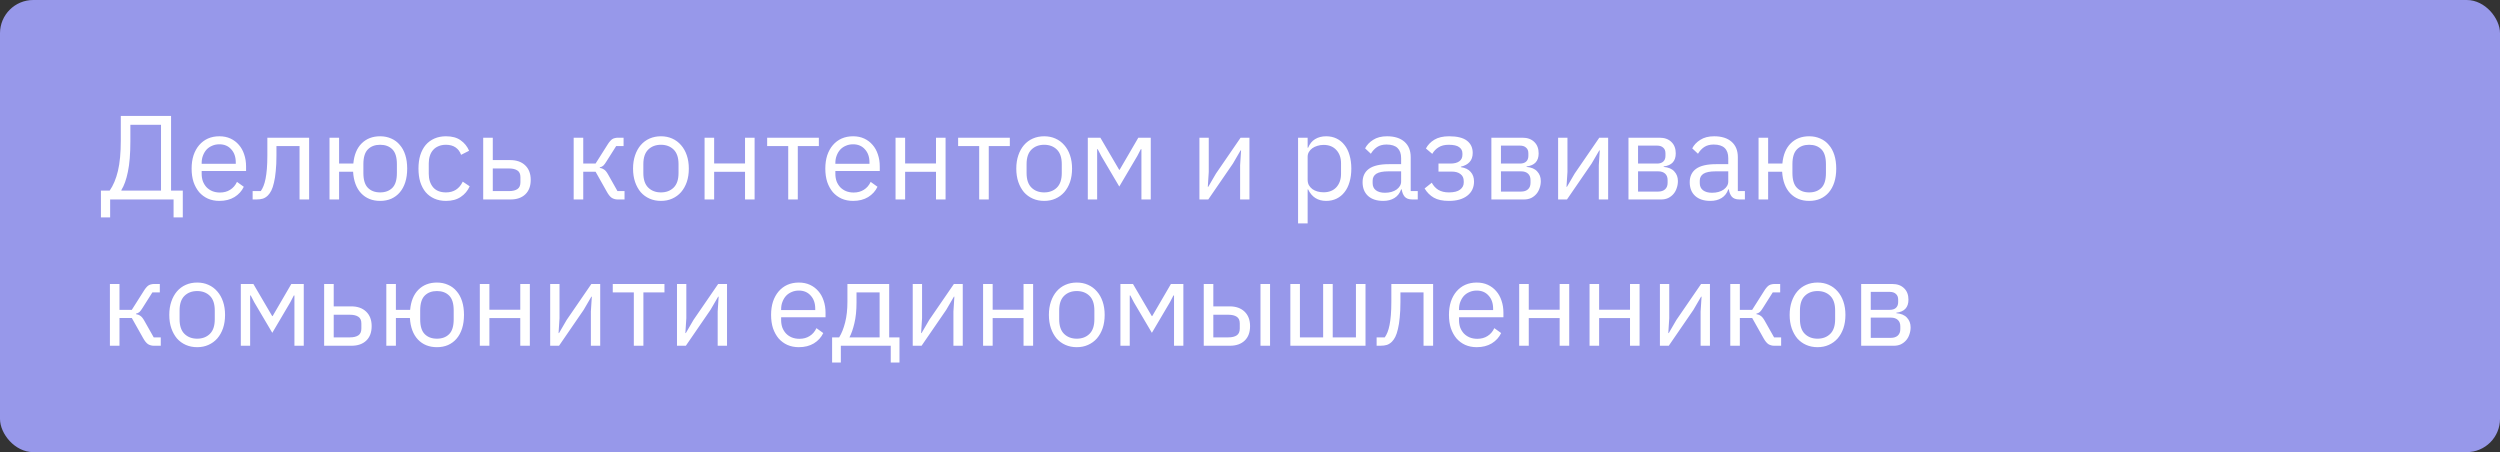 <?xml version="1.0" encoding="UTF-8"?> <svg xmlns="http://www.w3.org/2000/svg" width="376" height="68" viewBox="0 0 376 68" fill="none"><rect x="0" y="0" width="376" height="68" fill="#333333" stroke="none"/> <rect width="376" height="68" rx="5" fill="#9798EA"></rect> <path d="M15.18 28.668H16.494C17.034 27.9 17.448 26.916 17.736 25.716C18.024 24.516 18.168 22.986 18.168 21.126V17.436H25.728V28.668H27.492V32.7H26.106V30H16.566V32.7H15.18V28.668ZM24.216 28.668V18.768H19.608V21.234C19.608 23.142 19.482 24.684 19.23 25.86C18.99 27.024 18.666 27.93 18.258 28.578V28.668H24.216ZM32.995 30.216C32.359 30.216 31.783 30.102 31.267 29.874C30.763 29.646 30.325 29.322 29.953 28.902C29.593 28.47 29.311 27.96 29.107 27.372C28.915 26.772 28.819 26.1 28.819 25.356C28.819 24.624 28.915 23.958 29.107 23.358C29.311 22.758 29.593 22.248 29.953 21.828C30.325 21.396 30.763 21.066 31.267 20.838C31.783 20.61 32.359 20.496 32.995 20.496C33.619 20.496 34.177 20.61 34.669 20.838C35.161 21.066 35.581 21.384 35.929 21.792C36.277 22.188 36.541 22.662 36.721 23.214C36.913 23.766 37.009 24.372 37.009 25.032V25.716H30.331V26.148C30.331 26.544 30.391 26.916 30.511 27.264C30.643 27.6 30.823 27.894 31.051 28.146C31.291 28.398 31.579 28.596 31.915 28.74C32.263 28.884 32.653 28.956 33.085 28.956C33.673 28.956 34.183 28.818 34.615 28.542C35.059 28.266 35.401 27.87 35.641 27.354L36.667 28.092C36.367 28.728 35.899 29.244 35.263 29.64C34.627 30.024 33.871 30.216 32.995 30.216ZM32.995 21.702C32.599 21.702 32.239 21.774 31.915 21.918C31.591 22.05 31.309 22.242 31.069 22.494C30.841 22.746 30.661 23.046 30.529 23.394C30.397 23.73 30.331 24.102 30.331 24.51V24.636H35.461V24.438C35.461 23.61 35.233 22.95 34.777 22.458C34.333 21.954 33.739 21.702 32.995 21.702ZM37.996 28.74H39.22C39.376 28.524 39.514 28.266 39.634 27.966C39.754 27.666 39.856 27.306 39.94 26.886C40.024 26.466 40.09 25.968 40.138 25.392C40.186 24.816 40.21 24.138 40.21 23.358V20.712H46.492V30H45.052V21.972H41.578V23.394C41.578 24.294 41.542 25.08 41.47 25.752C41.41 26.424 41.32 27 41.2 27.48C41.092 27.96 40.96 28.356 40.804 28.668C40.648 28.968 40.48 29.208 40.3 29.388C40.072 29.616 39.82 29.778 39.544 29.874C39.268 29.958 38.938 30 38.554 30H37.996V28.74ZM57.173 30.216C55.997 30.216 55.043 29.832 54.311 29.064C53.591 28.296 53.189 27.216 53.105 25.824H50.999V30H49.559V20.712H50.999V24.6H53.141C53.261 23.292 53.675 22.284 54.383 21.576C55.103 20.856 56.033 20.496 57.173 20.496C57.785 20.496 58.343 20.61 58.847 20.838C59.351 21.054 59.777 21.372 60.125 21.792C60.485 22.2 60.761 22.704 60.953 23.304C61.145 23.904 61.241 24.588 61.241 25.356C61.241 26.124 61.145 26.808 60.953 27.408C60.761 28.008 60.485 28.518 60.125 28.938C59.777 29.346 59.351 29.664 58.847 29.892C58.343 30.108 57.785 30.216 57.173 30.216ZM57.173 28.938C57.941 28.938 58.553 28.71 59.009 28.254C59.465 27.798 59.693 27.054 59.693 26.022V24.69C59.693 23.658 59.465 22.914 59.009 22.458C58.553 22.002 57.941 21.774 57.173 21.774C56.405 21.774 55.793 22.002 55.337 22.458C54.881 22.914 54.653 23.658 54.653 24.69V26.022C54.653 27.054 54.881 27.798 55.337 28.254C55.793 28.71 56.405 28.938 57.173 28.938ZM67.078 30.216C66.43 30.216 65.848 30.102 65.332 29.874C64.816 29.646 64.378 29.322 64.018 28.902C63.67 28.482 63.4 27.972 63.208 27.372C63.028 26.772 62.938 26.1 62.938 25.356C62.938 24.612 63.028 23.94 63.208 23.34C63.4 22.74 63.67 22.23 64.018 21.81C64.378 21.39 64.816 21.066 65.332 20.838C65.848 20.61 66.43 20.496 67.078 20.496C68.002 20.496 68.74 20.7 69.292 21.108C69.856 21.504 70.276 22.026 70.552 22.674L69.346 23.286C69.178 22.806 68.902 22.434 68.518 22.17C68.134 21.906 67.654 21.774 67.078 21.774C66.646 21.774 66.268 21.846 65.944 21.99C65.62 22.122 65.35 22.314 65.134 22.566C64.918 22.806 64.756 23.1 64.648 23.448C64.54 23.784 64.486 24.156 64.486 24.564V26.148C64.486 26.964 64.702 27.636 65.134 28.164C65.578 28.68 66.226 28.938 67.078 28.938C68.242 28.938 69.082 28.398 69.598 27.318L70.642 28.02C70.342 28.692 69.892 29.226 69.292 29.622C68.704 30.018 67.966 30.216 67.078 30.216ZM72.674 20.712H74.115V24.078H76.76C77.697 24.078 78.441 24.342 78.993 24.87C79.544 25.398 79.82 26.124 79.82 27.048C79.82 27.984 79.55 28.71 79.01 29.226C78.471 29.742 77.727 30 76.778 30H72.674V20.712ZM76.562 28.74C77.103 28.74 77.522 28.638 77.823 28.434C78.123 28.23 78.272 27.888 78.272 27.408V26.652C78.272 26.172 78.123 25.836 77.823 25.644C77.522 25.44 77.103 25.338 76.562 25.338H74.115V28.74H76.562ZM86.28 20.712H87.72V24.6H89.574L91.374 21.756C91.506 21.54 91.632 21.366 91.752 21.234C91.872 21.09 91.992 20.982 92.112 20.91C92.232 20.838 92.358 20.79 92.49 20.766C92.622 20.73 92.772 20.712 92.94 20.712H93.786V21.972H92.67L91.212 24.276C91.116 24.432 91.032 24.558 90.96 24.654C90.888 24.75 90.816 24.834 90.744 24.906C90.672 24.966 90.594 25.02 90.51 25.068C90.426 25.104 90.324 25.14 90.204 25.176V25.248C90.456 25.284 90.672 25.368 90.852 25.5C91.044 25.62 91.242 25.86 91.446 26.22L92.868 28.74H93.93V30H92.886C92.574 30 92.286 29.922 92.022 29.766C91.77 29.598 91.524 29.298 91.284 28.866L89.574 25.824H87.72V30H86.28V20.712ZM99.405 30.216C98.781 30.216 98.211 30.102 97.695 29.874C97.179 29.646 96.735 29.322 96.363 28.902C96.003 28.47 95.721 27.96 95.517 27.372C95.313 26.772 95.211 26.1 95.211 25.356C95.211 24.624 95.313 23.958 95.517 23.358C95.721 22.758 96.003 22.248 96.363 21.828C96.735 21.396 97.179 21.066 97.695 20.838C98.211 20.61 98.781 20.496 99.405 20.496C100.029 20.496 100.593 20.61 101.097 20.838C101.613 21.066 102.057 21.396 102.429 21.828C102.801 22.248 103.089 22.758 103.293 23.358C103.497 23.958 103.599 24.624 103.599 25.356C103.599 26.1 103.497 26.772 103.293 27.372C103.089 27.96 102.801 28.47 102.429 28.902C102.057 29.322 101.613 29.646 101.097 29.874C100.593 30.102 100.029 30.216 99.405 30.216ZM99.405 28.938C100.185 28.938 100.821 28.698 101.313 28.218C101.805 27.738 102.051 27.006 102.051 26.022V24.69C102.051 23.706 101.805 22.974 101.313 22.494C100.821 22.014 100.185 21.774 99.405 21.774C98.625 21.774 97.989 22.014 97.497 22.494C97.005 22.974 96.759 23.706 96.759 24.69V26.022C96.759 27.006 97.005 27.738 97.497 28.218C97.989 28.698 98.625 28.938 99.405 28.938ZM105.968 20.712H107.408V24.582H112.052V20.712H113.492V30H112.052V25.842H107.408V30H105.968V20.712ZM118.548 21.972H115.38V20.712H123.156V21.972H119.988V30H118.548V21.972ZM128.303 30.216C127.667 30.216 127.091 30.102 126.575 29.874C126.071 29.646 125.633 29.322 125.261 28.902C124.901 28.47 124.619 27.96 124.415 27.372C124.223 26.772 124.127 26.1 124.127 25.356C124.127 24.624 124.223 23.958 124.415 23.358C124.619 22.758 124.901 22.248 125.261 21.828C125.633 21.396 126.071 21.066 126.575 20.838C127.091 20.61 127.667 20.496 128.303 20.496C128.927 20.496 129.485 20.61 129.977 20.838C130.469 21.066 130.889 21.384 131.237 21.792C131.585 22.188 131.849 22.662 132.029 23.214C132.221 23.766 132.317 24.372 132.317 25.032V25.716H125.639V26.148C125.639 26.544 125.699 26.916 125.819 27.264C125.951 27.6 126.131 27.894 126.359 28.146C126.599 28.398 126.887 28.596 127.223 28.74C127.571 28.884 127.961 28.956 128.393 28.956C128.981 28.956 129.491 28.818 129.923 28.542C130.367 28.266 130.709 27.87 130.949 27.354L131.975 28.092C131.675 28.728 131.207 29.244 130.571 29.64C129.935 30.024 129.179 30.216 128.303 30.216ZM128.303 21.702C127.907 21.702 127.547 21.774 127.223 21.918C126.899 22.05 126.617 22.242 126.377 22.494C126.149 22.746 125.969 23.046 125.837 23.394C125.705 23.73 125.639 24.102 125.639 24.51V24.636H130.769V24.438C130.769 23.61 130.541 22.95 130.085 22.458C129.641 21.954 129.047 21.702 128.303 21.702ZM134.69 20.712H136.13V24.582H140.774V20.712H142.214V30H140.774V25.842H136.13V30H134.69V20.712ZM147.27 21.972H144.102V20.712H151.878V21.972H148.71V30H147.27V21.972ZM157.044 30.216C156.42 30.216 155.85 30.102 155.334 29.874C154.818 29.646 154.374 29.322 154.002 28.902C153.642 28.47 153.36 27.96 153.156 27.372C152.952 26.772 152.85 26.1 152.85 25.356C152.85 24.624 152.952 23.958 153.156 23.358C153.36 22.758 153.642 22.248 154.002 21.828C154.374 21.396 154.818 21.066 155.334 20.838C155.85 20.61 156.42 20.496 157.044 20.496C157.668 20.496 158.232 20.61 158.736 20.838C159.252 21.066 159.696 21.396 160.068 21.828C160.44 22.248 160.728 22.758 160.932 23.358C161.136 23.958 161.238 24.624 161.238 25.356C161.238 26.1 161.136 26.772 160.932 27.372C160.728 27.96 160.44 28.47 160.068 28.902C159.696 29.322 159.252 29.646 158.736 29.874C158.232 30.102 157.668 30.216 157.044 30.216ZM157.044 28.938C157.824 28.938 158.46 28.698 158.952 28.218C159.444 27.738 159.69 27.006 159.69 26.022V24.69C159.69 23.706 159.444 22.974 158.952 22.494C158.46 22.014 157.824 21.774 157.044 21.774C156.264 21.774 155.628 22.014 155.136 22.494C154.644 22.974 154.398 23.706 154.398 24.69V26.022C154.398 27.006 154.644 27.738 155.136 28.218C155.628 28.698 156.264 28.938 157.044 28.938ZM163.606 20.712H165.496L168.322 25.536H168.394L171.202 20.712H173.074V30H171.67V22.44H171.58L171.058 23.448L168.34 28.056L165.622 23.448L165.1 22.44H165.01V30H163.606V20.712ZM180.393 20.712H181.797V25.86L181.653 28.092H181.725L182.877 26.112L186.585 20.712H187.917V30H186.513V24.852L186.657 22.62H186.585L185.433 24.6L181.725 30H180.393V20.712ZM195.229 20.712H196.669V22.224H196.741C196.981 21.636 197.329 21.204 197.785 20.928C198.253 20.64 198.811 20.496 199.459 20.496C200.035 20.496 200.557 20.61 201.025 20.838C201.493 21.066 201.889 21.39 202.213 21.81C202.549 22.23 202.801 22.74 202.969 23.34C203.149 23.94 203.239 24.612 203.239 25.356C203.239 26.1 203.149 26.772 202.969 27.372C202.801 27.972 202.549 28.482 202.213 28.902C201.889 29.322 201.493 29.646 201.025 29.874C200.557 30.102 200.035 30.216 199.459 30.216C198.199 30.216 197.293 29.64 196.741 28.488H196.669V33.6H195.229V20.712ZM199.063 28.92C199.879 28.92 200.521 28.668 200.989 28.164C201.457 27.648 201.691 26.976 201.691 26.148V24.564C201.691 23.736 201.457 23.07 200.989 22.566C200.521 22.05 199.879 21.792 199.063 21.792C198.739 21.792 198.427 21.84 198.127 21.936C197.839 22.02 197.587 22.14 197.371 22.296C197.155 22.452 196.981 22.644 196.849 22.872C196.729 23.088 196.669 23.322 196.669 23.574V27.03C196.669 27.33 196.729 27.6 196.849 27.84C196.981 28.068 197.155 28.266 197.371 28.434C197.587 28.59 197.839 28.71 198.127 28.794C198.427 28.878 198.739 28.92 199.063 28.92ZM212.421 30C211.881 30 211.491 29.856 211.251 29.568C211.023 29.28 210.879 28.92 210.819 28.488H210.729C210.525 29.064 210.189 29.496 209.721 29.784C209.253 30.072 208.695 30.216 208.047 30.216C207.063 30.216 206.295 29.964 205.743 29.46C205.203 28.956 204.933 28.272 204.933 27.408C204.933 26.532 205.251 25.86 205.887 25.392C206.535 24.924 207.537 24.69 208.893 24.69H210.729V23.772C210.729 23.112 210.549 22.608 210.189 22.26C209.829 21.912 209.277 21.738 208.533 21.738C207.969 21.738 207.495 21.864 207.111 22.116C206.739 22.368 206.427 22.704 206.175 23.124L205.311 22.314C205.563 21.81 205.965 21.384 206.517 21.036C207.069 20.676 207.765 20.496 208.605 20.496C209.733 20.496 210.609 20.772 211.233 21.324C211.857 21.876 212.169 22.644 212.169 23.628V28.74H213.231V30H212.421ZM208.281 28.992C208.641 28.992 208.971 28.95 209.271 28.866C209.571 28.782 209.829 28.662 210.045 28.506C210.261 28.35 210.429 28.17 210.549 27.966C210.669 27.762 210.729 27.54 210.729 27.3V25.77H208.821C207.993 25.77 207.387 25.89 207.003 26.13C206.631 26.37 206.445 26.718 206.445 27.174V27.552C206.445 28.008 206.607 28.362 206.931 28.614C207.267 28.866 207.717 28.992 208.281 28.992ZM217.914 30.216C216.966 30.216 216.21 30.054 215.646 29.73C215.082 29.406 214.62 28.944 214.26 28.344L215.34 27.48C215.58 27.936 215.91 28.296 216.33 28.56C216.762 28.812 217.29 28.938 217.914 28.938C218.67 28.938 219.228 28.8 219.588 28.524C219.96 28.248 220.146 27.894 220.146 27.462V27.246C220.146 26.778 219.984 26.424 219.66 26.184C219.348 25.932 218.904 25.806 218.328 25.806H216.348V24.6H218.148C218.724 24.6 219.168 24.486 219.48 24.258C219.792 24.03 219.948 23.706 219.948 23.286V23.07C219.948 22.674 219.786 22.362 219.462 22.134C219.15 21.894 218.622 21.774 217.878 21.774C217.266 21.774 216.762 21.9 216.366 22.152C215.97 22.392 215.652 22.722 215.412 23.142L214.458 22.332C214.746 21.792 215.166 21.354 215.718 21.018C216.282 20.67 217.026 20.496 217.95 20.496C219.162 20.496 220.056 20.718 220.632 21.162C221.208 21.606 221.496 22.218 221.496 22.998C221.496 23.574 221.34 24.03 221.028 24.366C220.728 24.702 220.29 24.936 219.714 25.068V25.14C220.374 25.236 220.866 25.476 221.19 25.86C221.526 26.232 221.694 26.712 221.694 27.3C221.694 28.2 221.352 28.914 220.668 29.442C219.996 29.958 219.078 30.216 217.914 30.216ZM224.303 20.712H228.983C229.739 20.712 230.333 20.928 230.765 21.36C231.197 21.78 231.413 22.35 231.413 23.07C231.413 24.234 230.807 24.888 229.595 25.032V25.104C230.315 25.164 230.849 25.392 231.197 25.788C231.557 26.172 231.737 26.652 231.737 27.228C231.737 27.6 231.677 27.954 231.557 28.29C231.449 28.626 231.287 28.92 231.071 29.172C230.855 29.424 230.591 29.628 230.279 29.784C229.967 29.928 229.613 30 229.217 30H224.303V20.712ZM228.785 28.812C229.217 28.812 229.559 28.698 229.811 28.47C230.063 28.242 230.189 27.918 230.189 27.498V27.084C230.189 26.664 230.063 26.34 229.811 26.112C229.559 25.884 229.217 25.77 228.785 25.77H225.743V28.812H228.785ZM228.605 24.6C229.001 24.6 229.307 24.504 229.523 24.312C229.751 24.108 229.865 23.82 229.865 23.448V23.052C229.865 22.68 229.751 22.398 229.523 22.206C229.307 22.002 229.001 21.9 228.605 21.9H225.743V24.6H228.605ZM234.341 20.712H235.745V25.86L235.601 28.092H235.673L236.825 26.112L240.533 20.712H241.865V30H240.461V24.852L240.605 22.62H240.533L239.381 24.6L235.673 30H234.341V20.712ZM244.923 20.712H249.603C250.359 20.712 250.953 20.928 251.385 21.36C251.817 21.78 252.033 22.35 252.033 23.07C252.033 24.234 251.427 24.888 250.215 25.032V25.104C250.935 25.164 251.469 25.392 251.817 25.788C252.177 26.172 252.357 26.652 252.357 27.228C252.357 27.6 252.297 27.954 252.177 28.29C252.069 28.626 251.907 28.92 251.691 29.172C251.475 29.424 251.211 29.628 250.899 29.784C250.587 29.928 250.233 30 249.837 30H244.923V20.712ZM249.405 28.812C249.837 28.812 250.179 28.698 250.431 28.47C250.683 28.242 250.809 27.918 250.809 27.498V27.084C250.809 26.664 250.683 26.34 250.431 26.112C250.179 25.884 249.837 25.77 249.405 25.77H246.363V28.812H249.405ZM249.225 24.6C249.621 24.6 249.927 24.504 250.143 24.312C250.371 24.108 250.485 23.82 250.485 23.448V23.052C250.485 22.68 250.371 22.398 250.143 22.206C249.927 22.002 249.621 21.9 249.225 21.9H246.363V24.6H249.225ZM261.622 30C261.082 30 260.692 29.856 260.452 29.568C260.224 29.28 260.08 28.92 260.02 28.488H259.93C259.726 29.064 259.39 29.496 258.922 29.784C258.454 30.072 257.896 30.216 257.248 30.216C256.264 30.216 255.496 29.964 254.944 29.46C254.404 28.956 254.134 28.272 254.134 27.408C254.134 26.532 254.452 25.86 255.088 25.392C255.736 24.924 256.738 24.69 258.094 24.69H259.93V23.772C259.93 23.112 259.75 22.608 259.39 22.26C259.03 21.912 258.478 21.738 257.734 21.738C257.17 21.738 256.696 21.864 256.312 22.116C255.94 22.368 255.628 22.704 255.376 23.124L254.512 22.314C254.764 21.81 255.166 21.384 255.718 21.036C256.27 20.676 256.966 20.496 257.806 20.496C258.934 20.496 259.81 20.772 260.434 21.324C261.058 21.876 261.37 22.644 261.37 23.628V28.74H262.432V30H261.622ZM257.482 28.992C257.842 28.992 258.172 28.95 258.472 28.866C258.772 28.782 259.03 28.662 259.246 28.506C259.462 28.35 259.63 28.17 259.75 27.966C259.87 27.762 259.93 27.54 259.93 27.3V25.77H258.022C257.194 25.77 256.588 25.89 256.204 26.13C255.832 26.37 255.646 26.718 255.646 27.174V27.552C255.646 28.008 255.808 28.362 256.132 28.614C256.468 28.866 256.918 28.992 257.482 28.992ZM272.101 30.216C270.925 30.216 269.971 29.832 269.239 29.064C268.519 28.296 268.117 27.216 268.033 25.824H265.927V30H264.487V20.712H265.927V24.6H268.069C268.189 23.292 268.603 22.284 269.311 21.576C270.031 20.856 270.961 20.496 272.101 20.496C272.713 20.496 273.271 20.61 273.775 20.838C274.279 21.054 274.705 21.372 275.053 21.792C275.413 22.2 275.689 22.704 275.881 23.304C276.073 23.904 276.169 24.588 276.169 25.356C276.169 26.124 276.073 26.808 275.881 27.408C275.689 28.008 275.413 28.518 275.053 28.938C274.705 29.346 274.279 29.664 273.775 29.892C273.271 30.108 272.713 30.216 272.101 30.216ZM272.101 28.938C272.869 28.938 273.481 28.71 273.937 28.254C274.393 27.798 274.621 27.054 274.621 26.022V24.69C274.621 23.658 274.393 22.914 273.937 22.458C273.481 22.002 272.869 21.774 272.101 21.774C271.333 21.774 270.721 22.002 270.265 22.458C269.809 22.914 269.581 23.658 269.581 24.69V26.022C269.581 27.054 269.809 27.798 270.265 28.254C270.721 28.71 271.333 28.938 272.101 28.938ZM16.53 42.712H17.97V46.6H19.824L21.624 43.756C21.756 43.54 21.882 43.366 22.002 43.234C22.122 43.09 22.242 42.982 22.362 42.91C22.482 42.838 22.608 42.79 22.74 42.766C22.872 42.73 23.022 42.712 23.19 42.712H24.036V43.972H22.92L21.462 46.276C21.366 46.432 21.282 46.558 21.21 46.654C21.138 46.75 21.066 46.834 20.994 46.906C20.922 46.966 20.844 47.02 20.76 47.068C20.676 47.104 20.574 47.14 20.454 47.176V47.248C20.706 47.284 20.922 47.368 21.102 47.5C21.294 47.62 21.492 47.86 21.696 48.22L23.118 50.74H24.18V52H23.136C22.824 52 22.536 51.922 22.272 51.766C22.02 51.598 21.774 51.298 21.534 50.866L19.824 47.824H17.97V52H16.53V42.712ZM29.655 52.216C29.031 52.216 28.461 52.102 27.945 51.874C27.429 51.646 26.985 51.322 26.613 50.902C26.253 50.47 25.971 49.96 25.767 49.372C25.563 48.772 25.461 48.1 25.461 47.356C25.461 46.624 25.563 45.958 25.767 45.358C25.971 44.758 26.253 44.248 26.613 43.828C26.985 43.396 27.429 43.066 27.945 42.838C28.461 42.61 29.031 42.496 29.655 42.496C30.279 42.496 30.843 42.61 31.347 42.838C31.863 43.066 32.307 43.396 32.679 43.828C33.051 44.248 33.339 44.758 33.543 45.358C33.747 45.958 33.849 46.624 33.849 47.356C33.849 48.1 33.747 48.772 33.543 49.372C33.339 49.96 33.051 50.47 32.679 50.902C32.307 51.322 31.863 51.646 31.347 51.874C30.843 52.102 30.279 52.216 29.655 52.216ZM29.655 50.938C30.435 50.938 31.071 50.698 31.563 50.218C32.055 49.738 32.301 49.006 32.301 48.022V46.69C32.301 45.706 32.055 44.974 31.563 44.494C31.071 44.014 30.435 43.774 29.655 43.774C28.875 43.774 28.239 44.014 27.747 44.494C27.255 44.974 27.009 45.706 27.009 46.69V48.022C27.009 49.006 27.255 49.738 27.747 50.218C28.239 50.698 28.875 50.938 29.655 50.938ZM36.218 42.712H38.108L40.934 47.536H41.005L43.813 42.712H45.685V52H44.282V44.44H44.191L43.669 45.448L40.952 50.056L38.233 45.448L37.712 44.44H37.621V52H36.218V42.712ZM48.751 42.712H50.191V46.078H52.837C53.773 46.078 54.517 46.342 55.069 46.87C55.621 47.398 55.897 48.124 55.897 49.048C55.897 49.984 55.627 50.71 55.087 51.226C54.547 51.742 53.803 52 52.855 52H48.751V42.712ZM52.639 50.74C53.179 50.74 53.599 50.638 53.899 50.434C54.199 50.23 54.349 49.888 54.349 49.408V48.652C54.349 48.172 54.199 47.836 53.899 47.644C53.599 47.44 53.179 47.338 52.639 47.338H50.191V50.74H52.639ZM65.716 52.216C64.54 52.216 63.586 51.832 62.854 51.064C62.134 50.296 61.732 49.216 61.648 47.824H59.542V52H58.102V42.712H59.542V46.6H61.684C61.804 45.292 62.218 44.284 62.926 43.576C63.646 42.856 64.576 42.496 65.716 42.496C66.328 42.496 66.886 42.61 67.39 42.838C67.894 43.054 68.32 43.372 68.668 43.792C69.028 44.2 69.304 44.704 69.496 45.304C69.688 45.904 69.784 46.588 69.784 47.356C69.784 48.124 69.688 48.808 69.496 49.408C69.304 50.008 69.028 50.518 68.668 50.938C68.32 51.346 67.894 51.664 67.39 51.892C66.886 52.108 66.328 52.216 65.716 52.216ZM65.716 50.938C66.484 50.938 67.096 50.71 67.552 50.254C68.008 49.798 68.236 49.054 68.236 48.022V46.69C68.236 45.658 68.008 44.914 67.552 44.458C67.096 44.002 66.484 43.774 65.716 43.774C64.948 43.774 64.336 44.002 63.88 44.458C63.424 44.914 63.196 45.658 63.196 46.69V48.022C63.196 49.054 63.424 49.798 63.88 50.254C64.336 50.71 64.948 50.938 65.716 50.938ZM72.165 42.712H73.605V46.582H78.249V42.712H79.689V52H78.249V47.842H73.605V52H72.165V42.712ZM82.747 42.712H84.151V47.86L84.007 50.092H84.079L85.231 48.112L88.939 42.712H90.271V52H88.867V46.852L89.011 44.62H88.939L87.787 46.6L84.079 52H82.747V42.712ZM95.327 43.972H92.159V42.712H99.935V43.972H96.767V52H95.327V43.972ZM101.819 42.712H103.223V47.86L103.079 50.092H103.151L104.303 48.112L108.011 42.712H109.343V52H107.939V46.852L108.083 44.62H108.011L106.859 46.6L103.151 52H101.819V42.712ZM120.147 52.216C119.511 52.216 118.935 52.102 118.419 51.874C117.915 51.646 117.477 51.322 117.105 50.902C116.745 50.47 116.463 49.96 116.259 49.372C116.067 48.772 115.971 48.1 115.971 47.356C115.971 46.624 116.067 45.958 116.259 45.358C116.463 44.758 116.745 44.248 117.105 43.828C117.477 43.396 117.915 43.066 118.419 42.838C118.935 42.61 119.511 42.496 120.147 42.496C120.771 42.496 121.329 42.61 121.821 42.838C122.313 43.066 122.733 43.384 123.081 43.792C123.429 44.188 123.693 44.662 123.873 45.214C124.065 45.766 124.161 46.372 124.161 47.032V47.716H117.483V48.148C117.483 48.544 117.543 48.916 117.663 49.264C117.795 49.6 117.975 49.894 118.203 50.146C118.443 50.398 118.731 50.596 119.067 50.74C119.415 50.884 119.805 50.956 120.237 50.956C120.825 50.956 121.335 50.818 121.767 50.542C122.211 50.266 122.553 49.87 122.793 49.354L123.819 50.092C123.519 50.728 123.051 51.244 122.415 51.64C121.779 52.024 121.023 52.216 120.147 52.216ZM120.147 43.702C119.751 43.702 119.391 43.774 119.067 43.918C118.743 44.05 118.461 44.242 118.221 44.494C117.993 44.746 117.813 45.046 117.681 45.394C117.549 45.73 117.483 46.102 117.483 46.51V46.636H122.613V46.438C122.613 45.61 122.385 44.95 121.929 44.458C121.485 43.954 120.891 43.702 120.147 43.702ZM125.148 50.74H126.21C126.582 50.14 126.882 49.39 127.11 48.49C127.338 47.59 127.452 46.558 127.452 45.394V42.712H133.734V50.74H135.282V54.52H133.968V52H126.462V54.52H125.148V50.74ZM132.294 50.74V43.972H128.82V45.466C128.82 46.702 128.712 47.758 128.496 48.634C128.292 49.498 128.046 50.2 127.758 50.74H132.294ZM137.274 42.712H138.678V47.86L138.534 50.092H138.606L139.758 48.112L143.466 42.712H144.798V52H143.394V46.852L143.538 44.62H143.466L142.314 46.6L138.606 52H137.274V42.712ZM147.856 42.712H149.296V46.582H153.94V42.712H155.38V52H153.94V47.842H149.296V52H147.856V42.712ZM161.948 52.216C161.324 52.216 160.754 52.102 160.238 51.874C159.722 51.646 159.278 51.322 158.906 50.902C158.546 50.47 158.264 49.96 158.06 49.372C157.856 48.772 157.754 48.1 157.754 47.356C157.754 46.624 157.856 45.958 158.06 45.358C158.264 44.758 158.546 44.248 158.906 43.828C159.278 43.396 159.722 43.066 160.238 42.838C160.754 42.61 161.324 42.496 161.948 42.496C162.572 42.496 163.136 42.61 163.64 42.838C164.156 43.066 164.6 43.396 164.972 43.828C165.344 44.248 165.632 44.758 165.836 45.358C166.04 45.958 166.142 46.624 166.142 47.356C166.142 48.1 166.04 48.772 165.836 49.372C165.632 49.96 165.344 50.47 164.972 50.902C164.6 51.322 164.156 51.646 163.64 51.874C163.136 52.102 162.572 52.216 161.948 52.216ZM161.948 50.938C162.728 50.938 163.364 50.698 163.856 50.218C164.348 49.738 164.594 49.006 164.594 48.022V46.69C164.594 45.706 164.348 44.974 163.856 44.494C163.364 44.014 162.728 43.774 161.948 43.774C161.168 43.774 160.532 44.014 160.04 44.494C159.548 44.974 159.302 45.706 159.302 46.69V48.022C159.302 49.006 159.548 49.738 160.04 50.218C160.532 50.698 161.168 50.938 161.948 50.938ZM168.51 42.712H170.4L173.226 47.536H173.298L176.106 42.712H177.978V52H176.574V44.44H176.484L175.962 45.448L173.244 50.056L170.526 45.448L170.004 44.44H169.914V52H168.51V42.712ZM181.044 42.712H182.484V46.078H184.95C185.886 46.078 186.63 46.342 187.182 46.87C187.734 47.398 188.01 48.124 188.01 49.048C188.01 49.984 187.74 50.71 187.2 51.226C186.66 51.742 185.916 52 184.968 52H181.044V42.712ZM184.752 50.74C185.292 50.74 185.712 50.638 186.012 50.434C186.312 50.23 186.462 49.888 186.462 49.408V48.652C186.462 48.172 186.312 47.836 186.012 47.644C185.712 47.44 185.292 47.338 184.752 47.338H182.484V50.74H184.752ZM189.576 42.712H191.016V52H189.576V42.712ZM194.069 42.712H195.509V50.74H199.001V42.712H200.441V50.74H203.933V42.712H205.373V52H194.069V42.712ZM207.044 50.74H208.268C208.424 50.524 208.562 50.266 208.682 49.966C208.802 49.666 208.904 49.306 208.988 48.886C209.072 48.466 209.138 47.968 209.186 47.392C209.234 46.816 209.258 46.138 209.258 45.358V42.712H215.54V52H214.1V43.972H210.626V45.394C210.626 46.294 210.59 47.08 210.518 47.752C210.458 48.424 210.368 49 210.248 49.48C210.14 49.96 210.008 50.356 209.852 50.668C209.696 50.968 209.528 51.208 209.348 51.388C209.12 51.616 208.868 51.778 208.592 51.874C208.316 51.958 207.986 52 207.602 52H207.044V50.74ZM222.1 52.216C221.464 52.216 220.888 52.102 220.372 51.874C219.868 51.646 219.43 51.322 219.058 50.902C218.698 50.47 218.416 49.96 218.212 49.372C218.02 48.772 217.924 48.1 217.924 47.356C217.924 46.624 218.02 45.958 218.212 45.358C218.416 44.758 218.698 44.248 219.058 43.828C219.43 43.396 219.868 43.066 220.372 42.838C220.888 42.61 221.464 42.496 222.1 42.496C222.724 42.496 223.282 42.61 223.774 42.838C224.266 43.066 224.686 43.384 225.034 43.792C225.382 44.188 225.646 44.662 225.826 45.214C226.018 45.766 226.114 46.372 226.114 47.032V47.716H219.436V48.148C219.436 48.544 219.496 48.916 219.616 49.264C219.748 49.6 219.928 49.894 220.156 50.146C220.396 50.398 220.684 50.596 221.02 50.74C221.368 50.884 221.758 50.956 222.19 50.956C222.778 50.956 223.288 50.818 223.72 50.542C224.164 50.266 224.506 49.87 224.746 49.354L225.772 50.092C225.472 50.728 225.004 51.244 224.368 51.64C223.732 52.024 222.976 52.216 222.1 52.216ZM222.1 43.702C221.704 43.702 221.344 43.774 221.02 43.918C220.696 44.05 220.414 44.242 220.174 44.494C219.946 44.746 219.766 45.046 219.634 45.394C219.502 45.73 219.436 46.102 219.436 46.51V46.636H224.566V46.438C224.566 45.61 224.338 44.95 223.882 44.458C223.438 43.954 222.844 43.702 222.1 43.702ZM228.487 42.712H229.927V46.582H234.571V42.712H236.011V52H234.571V47.842H229.927V52H228.487V42.712ZM239.069 42.712H240.509V46.582H245.153V42.712H246.593V52H245.153V47.842H240.509V52H239.069V42.712ZM249.651 42.712H251.055V47.86L250.911 50.092H250.983L252.135 48.112L255.843 42.712H257.175V52H255.771V46.852L255.915 44.62H255.843L254.691 46.6L250.983 52H249.651V42.712ZM260.233 42.712H261.673V46.6H263.527L265.327 43.756C265.459 43.54 265.585 43.366 265.705 43.234C265.825 43.09 265.945 42.982 266.065 42.91C266.185 42.838 266.311 42.79 266.443 42.766C266.575 42.73 266.725 42.712 266.893 42.712H267.739V43.972H266.623L265.165 46.276C265.069 46.432 264.985 46.558 264.913 46.654C264.841 46.75 264.769 46.834 264.697 46.906C264.625 46.966 264.547 47.02 264.463 47.068C264.379 47.104 264.277 47.14 264.157 47.176V47.248C264.409 47.284 264.625 47.368 264.805 47.5C264.997 47.62 265.195 47.86 265.399 48.22L266.821 50.74H267.883V52H266.839C266.527 52 266.239 51.922 265.975 51.766C265.723 51.598 265.477 51.298 265.237 50.866L263.527 47.824H261.673V52H260.233V42.712ZM273.358 52.216C272.734 52.216 272.164 52.102 271.648 51.874C271.132 51.646 270.688 51.322 270.316 50.902C269.956 50.47 269.674 49.96 269.47 49.372C269.266 48.772 269.164 48.1 269.164 47.356C269.164 46.624 269.266 45.958 269.47 45.358C269.674 44.758 269.956 44.248 270.316 43.828C270.688 43.396 271.132 43.066 271.648 42.838C272.164 42.61 272.734 42.496 273.358 42.496C273.982 42.496 274.546 42.61 275.05 42.838C275.566 43.066 276.01 43.396 276.382 43.828C276.754 44.248 277.042 44.758 277.246 45.358C277.45 45.958 277.552 46.624 277.552 47.356C277.552 48.1 277.45 48.772 277.246 49.372C277.042 49.96 276.754 50.47 276.382 50.902C276.01 51.322 275.566 51.646 275.05 51.874C274.546 52.102 273.982 52.216 273.358 52.216ZM273.358 50.938C274.138 50.938 274.774 50.698 275.266 50.218C275.758 49.738 276.004 49.006 276.004 48.022V46.69C276.004 45.706 275.758 44.974 275.266 44.494C274.774 44.014 274.138 43.774 273.358 43.774C272.578 43.774 271.942 44.014 271.45 44.494C270.958 44.974 270.712 45.706 270.712 46.69V48.022C270.712 49.006 270.958 49.738 271.45 50.218C271.942 50.698 272.578 50.938 273.358 50.938ZM279.921 42.712H284.601C285.357 42.712 285.951 42.928 286.383 43.36C286.815 43.78 287.031 44.35 287.031 45.07C287.031 46.234 286.425 46.888 285.213 47.032V47.104C285.933 47.164 286.467 47.392 286.815 47.788C287.175 48.172 287.355 48.652 287.355 49.228C287.355 49.6 287.295 49.954 287.175 50.29C287.067 50.626 286.905 50.92 286.689 51.172C286.473 51.424 286.209 51.628 285.897 51.784C285.585 51.928 285.231 52 284.835 52H279.921V42.712ZM284.403 50.812C284.835 50.812 285.177 50.698 285.429 50.47C285.681 50.242 285.807 49.918 285.807 49.498V49.084C285.807 48.664 285.681 48.34 285.429 48.112C285.177 47.884 284.835 47.77 284.403 47.77H281.361V50.812H284.403ZM284.223 46.6C284.619 46.6 284.925 46.504 285.141 46.312C285.369 46.108 285.483 45.82 285.483 45.448V45.052C285.483 44.68 285.369 44.398 285.141 44.206C284.925 44.002 284.619 43.9 284.223 43.9H281.361V46.6H284.223Z" fill="white"></path> </svg> 